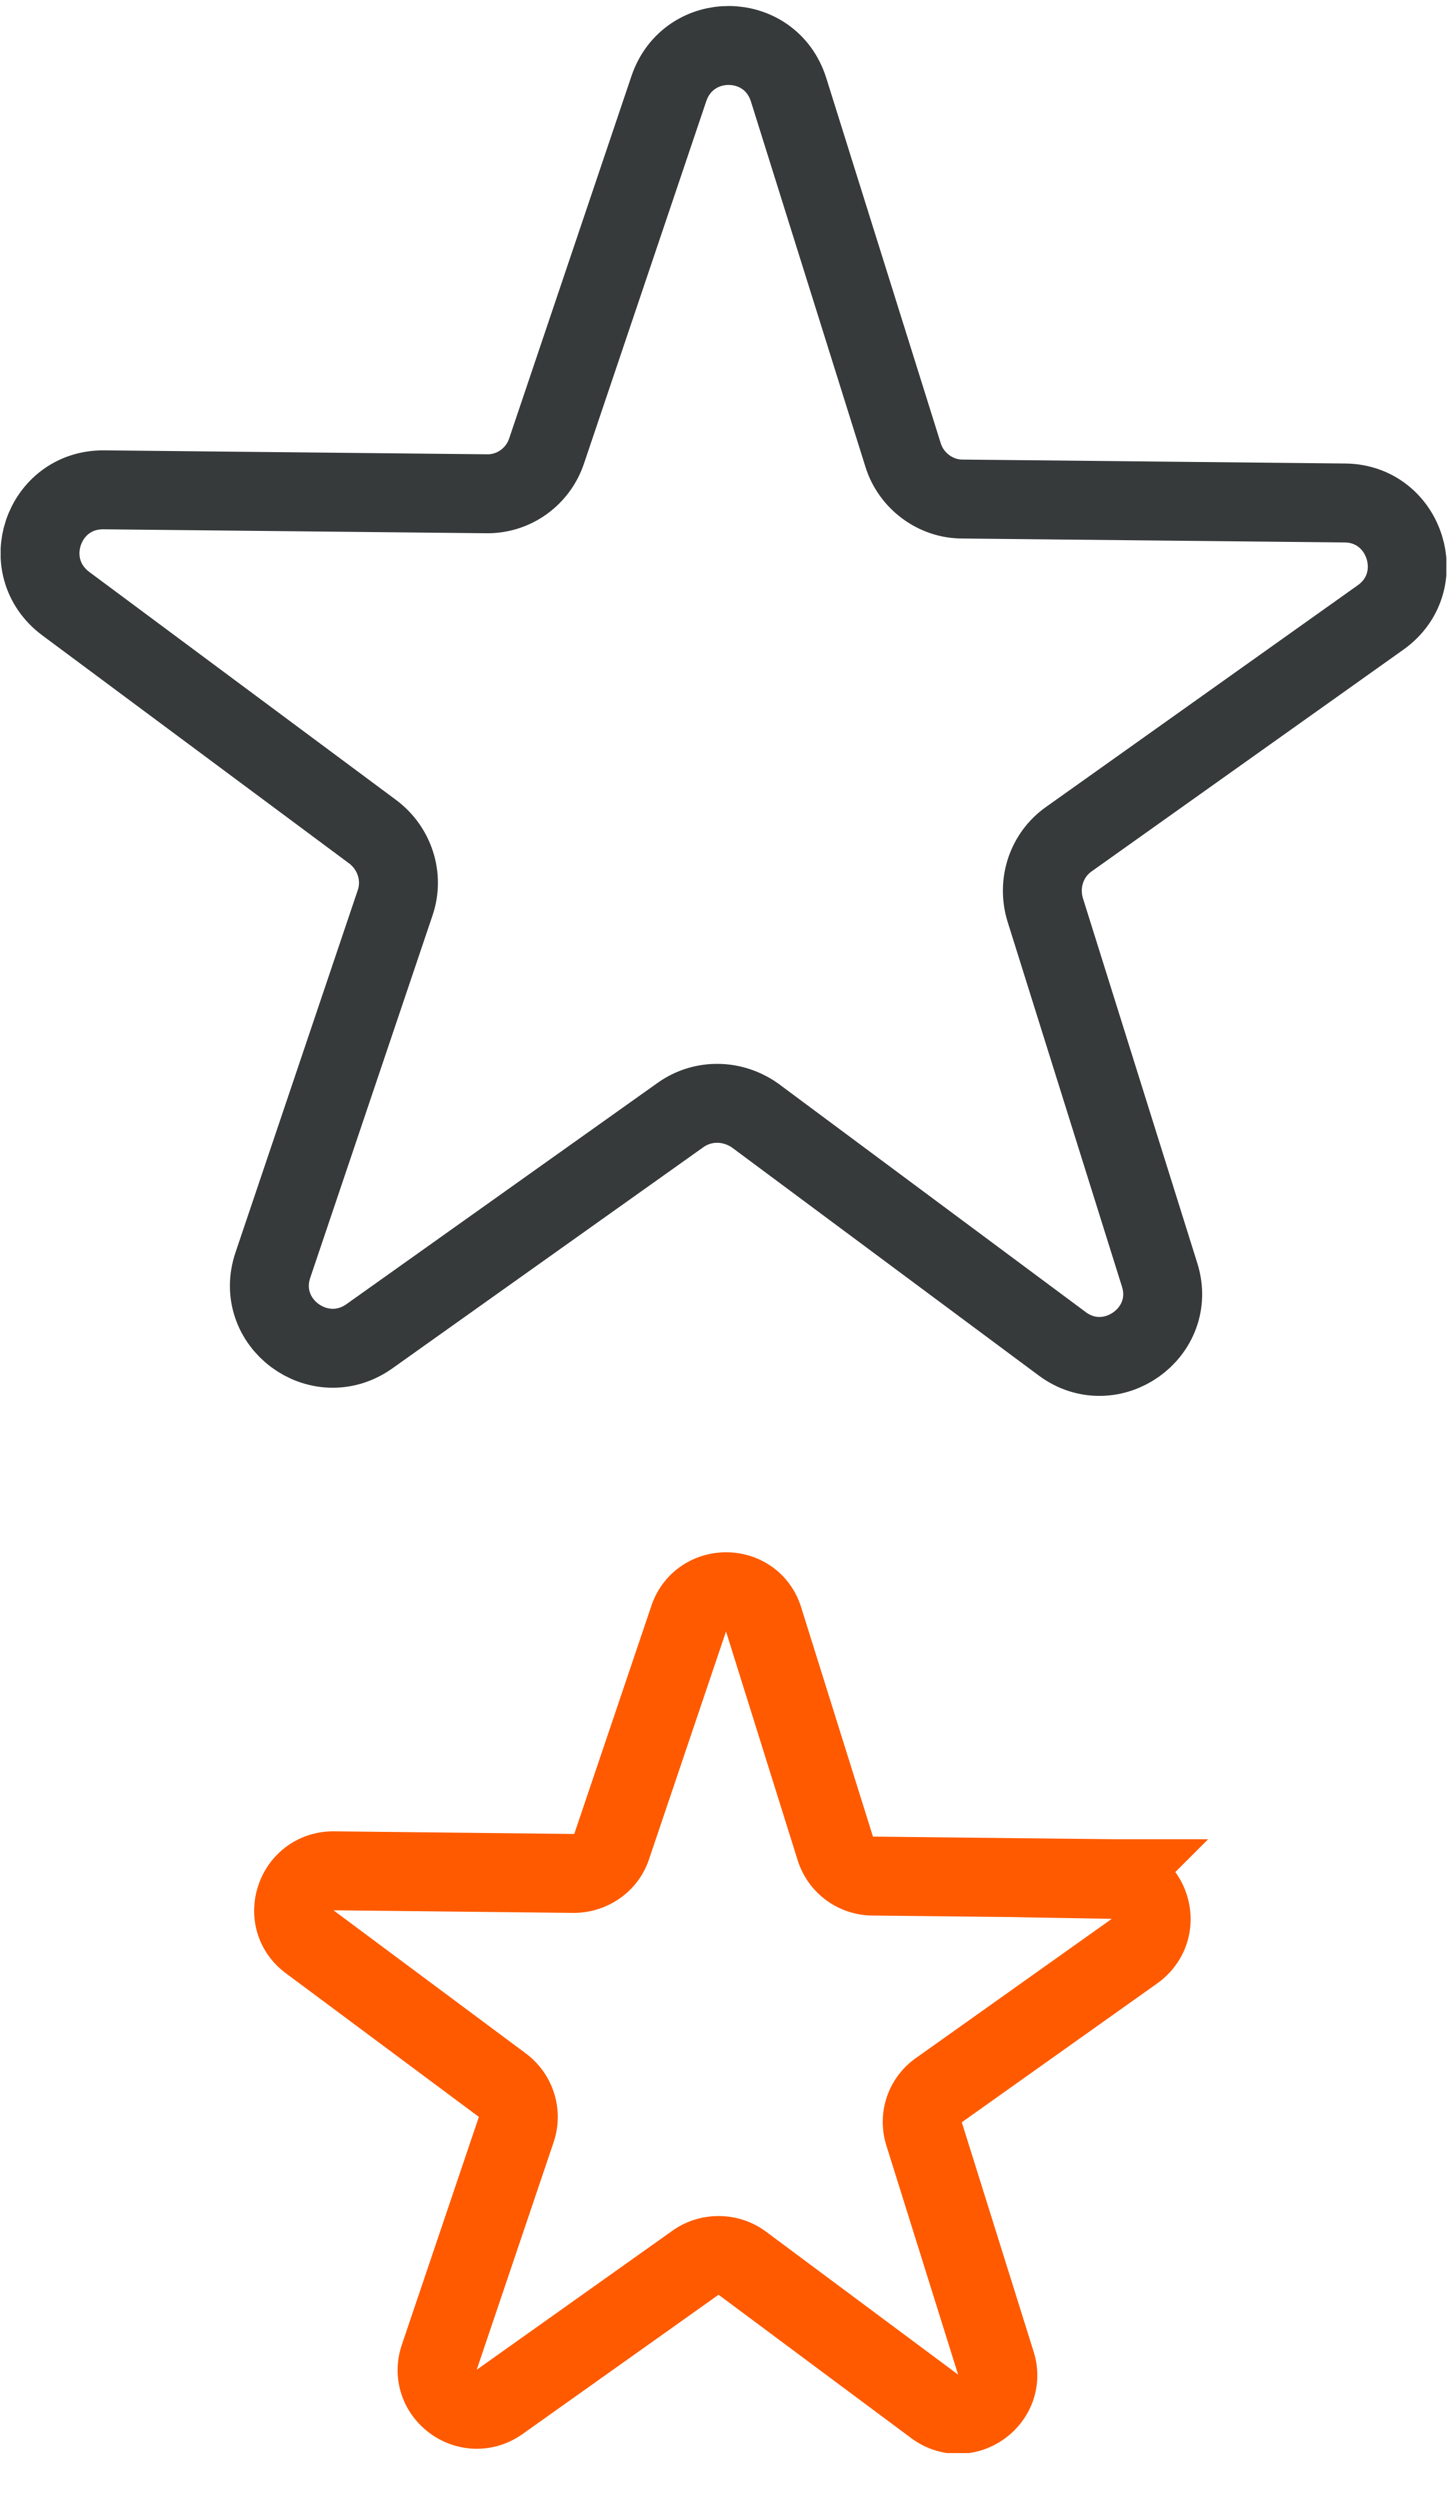 <svg width="22" height="38" fill="none" xmlns="http://www.w3.org/2000/svg"><g clip-path="url(#clip0_673_5480)" stroke-width="1.2" stroke-miterlimit="10"><path d="M16.92 28.555l-3.65-.04a.6.6 0 01-.57-.42l-1.09-3.48c-.17-.56-.96-.56-1.14-.01l-1.17 3.46c-.08.25-.32.41-.58.41l-3.65-.04c-.58 0-.83.74-.36 1.08l2.93 2.18c.21.16.29.43.21.67l-1.17 3.46c-.19.55.44 1.02.92.68l2.97-2.11c.21-.15.5-.15.71 0l2.93 2.18c.47.35 1.11-.11.93-.66l-1.09-3.48c-.08-.25.01-.52.23-.67l2.97-2.11c.47-.34.24-1.08-.34-1.09l.01-.01z" stroke="#FF5A00"/><path d="M20.44 7.645l-5.81-.06c-.41 0-.78-.28-.9-.67l-1.74-5.55c-.28-.89-1.52-.9-1.82-.02l-1.86 5.51c-.13.39-.5.66-.92.65l-5.81-.06C.65 7.435.25 8.615 1 9.175l4.67 3.47c.33.25.47.68.34 1.07l-1.86 5.51c-.3.88.7 1.62 1.46 1.09l4.74-3.37c.34-.24.79-.23 1.13.01l4.67 3.47c.74.55 1.76-.17 1.48-1.05l-1.74-5.55c-.12-.4.02-.83.36-1.07l4.74-3.37c.76-.54.38-1.73-.54-1.74h-.01z" stroke="#373A3B"/></g><defs><clipPath id="clip0_673_5480"><path fill="#fff" transform="translate(.01 .085)" d="M0 0h21.98v37.2H0z"/></clipPath></defs></svg>